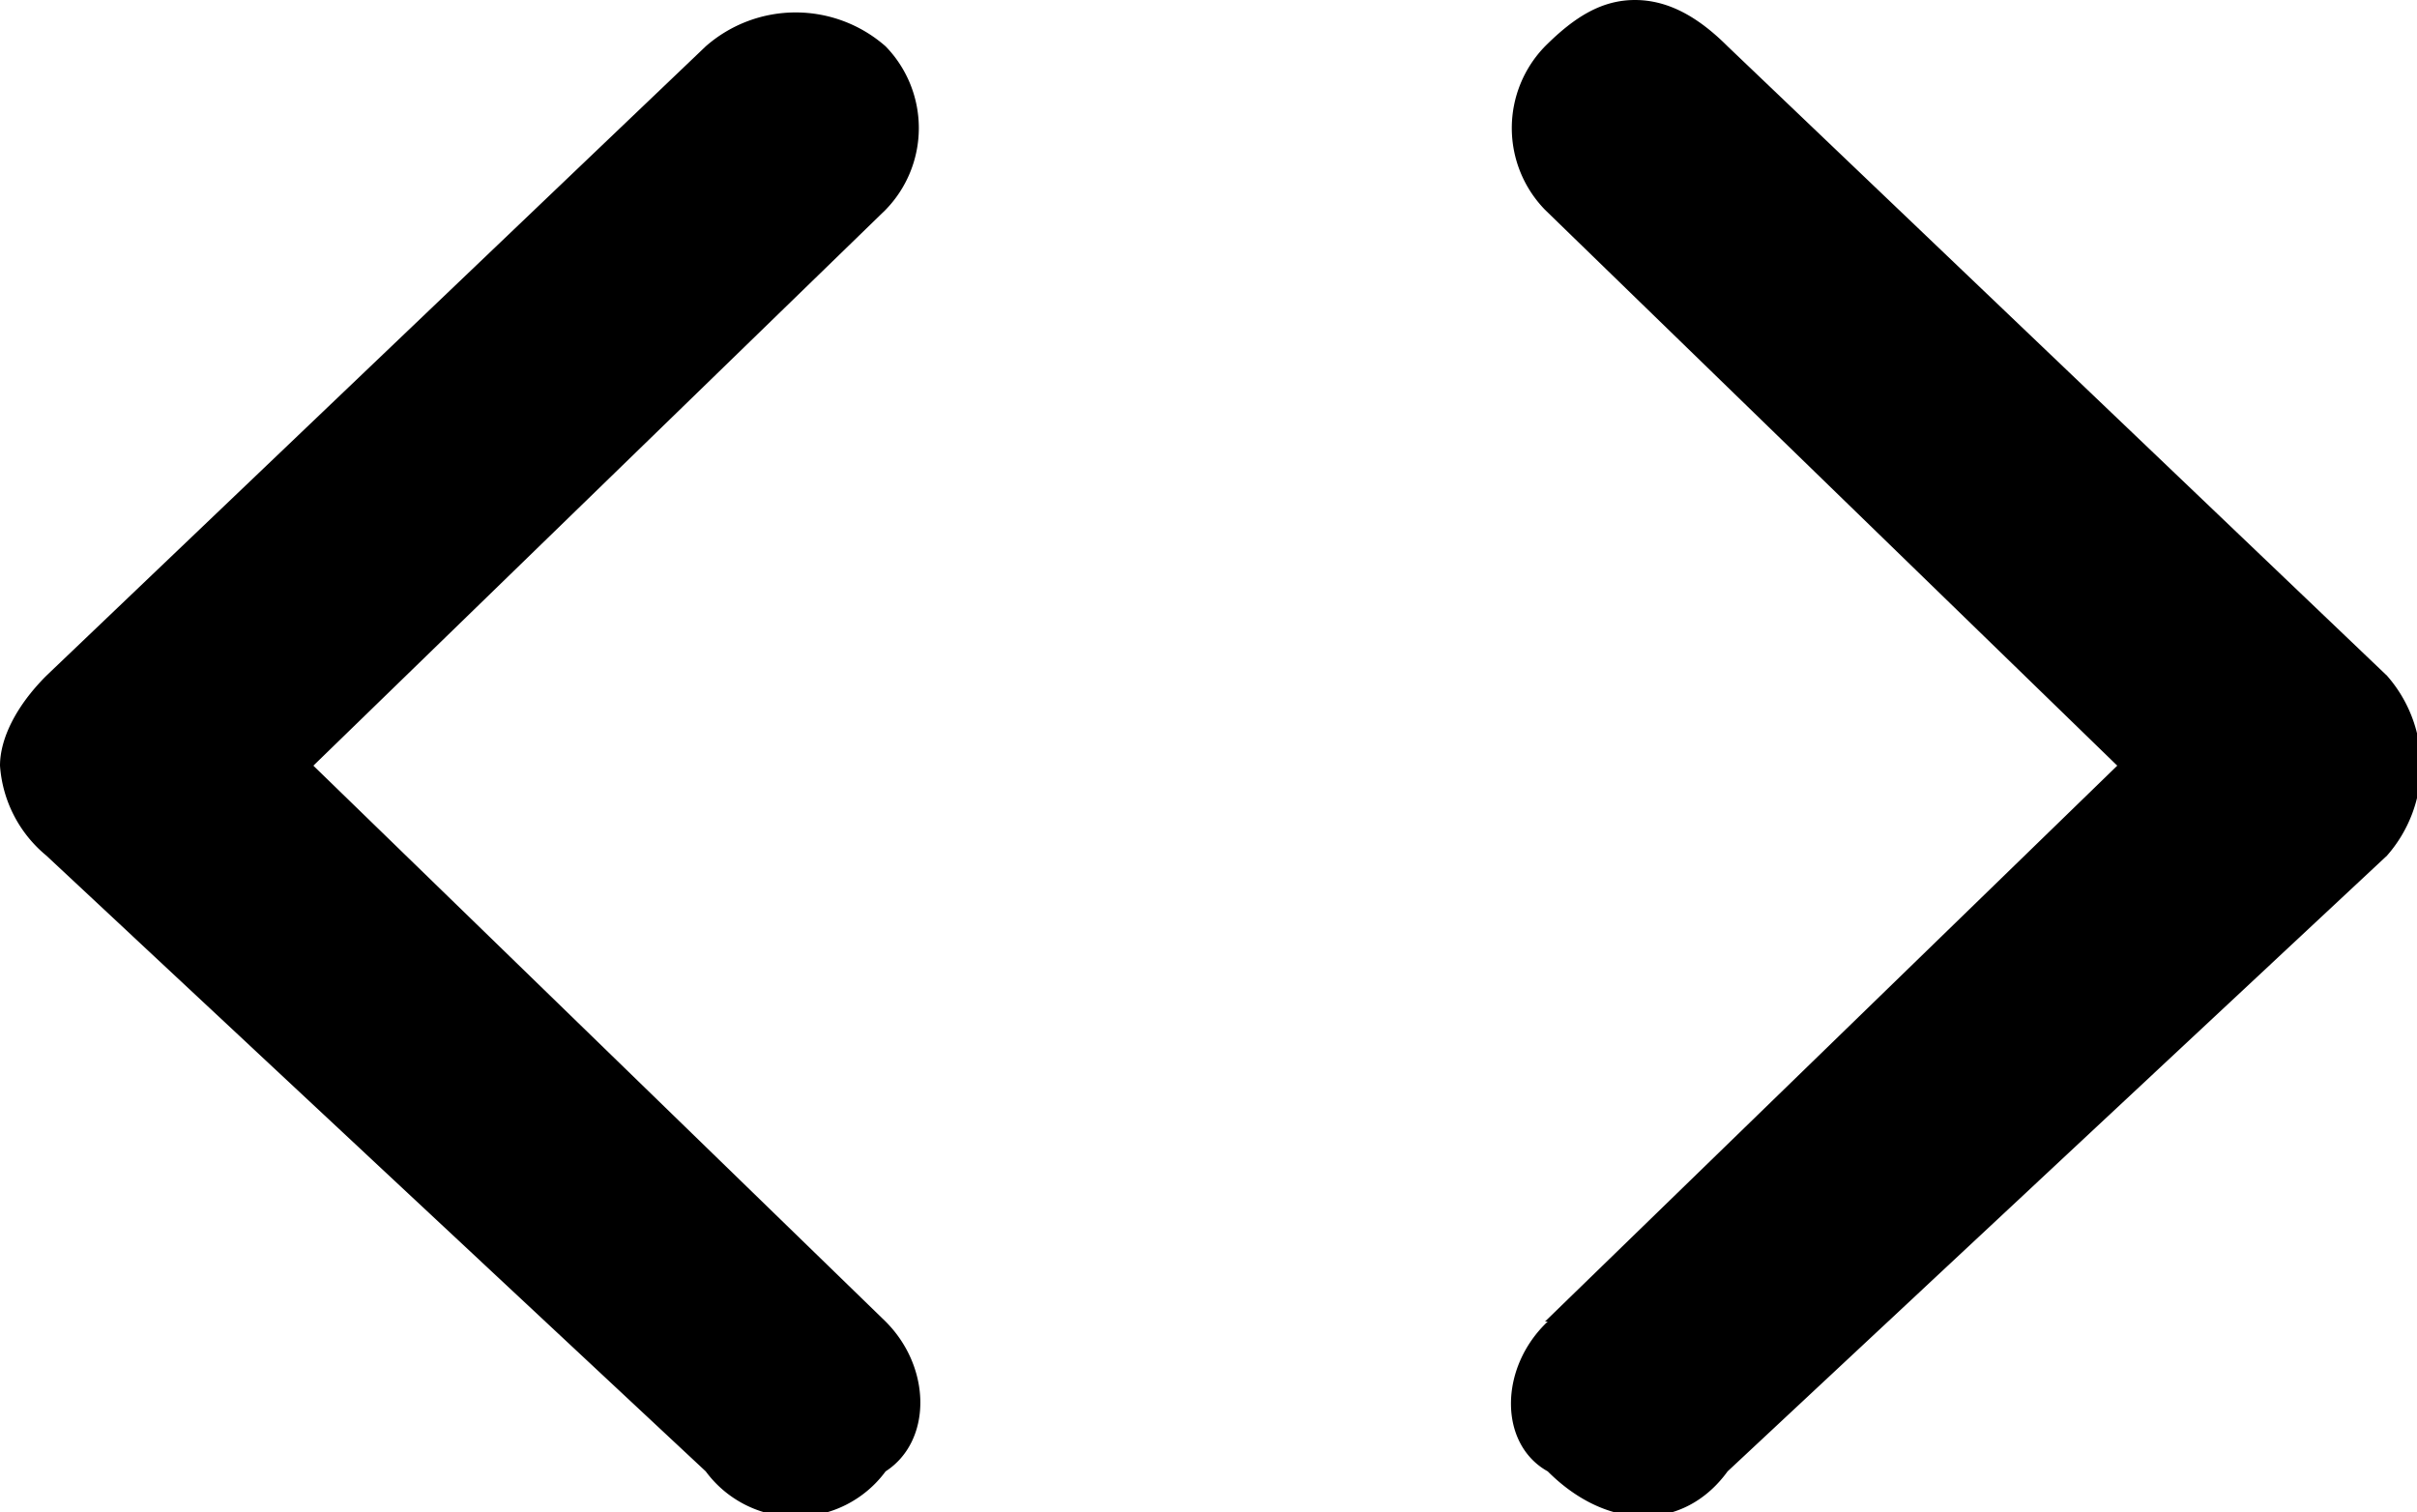 <svg xmlns="http://www.w3.org/2000/svg" viewBox="0 0 88.7 55.5" xml:space="preserve">
  <path vector-effect="non-scaling-stroke" d="M32.5 48.5c1.7 1.7 1.7 4.4 0 5.5a4.1 4.1 0 0 1-6.6 0L1.7 31.4A4.7 4.7 0 0 1 0 28.1c0-1 .6-2.2 1.7-3.3L25.9 1.7a5 5 0 0 1 6.6 0 4.3 4.3 0 0 1 0 6l-21 20.4 21 20.4zm24.3 0C55 50.2 55 53 56.8 54c2.2 2.2 5 2.2 6.6 0l24.2-22.6a5 5 0 0 0 0-6.6L63.4 1.7C62.3.6 61.2 0 60 0s-2.2.6-3.3 1.7a4.3 4.3 0 0 0 0 6l21 20.4-21 20.4z"/>
</svg>